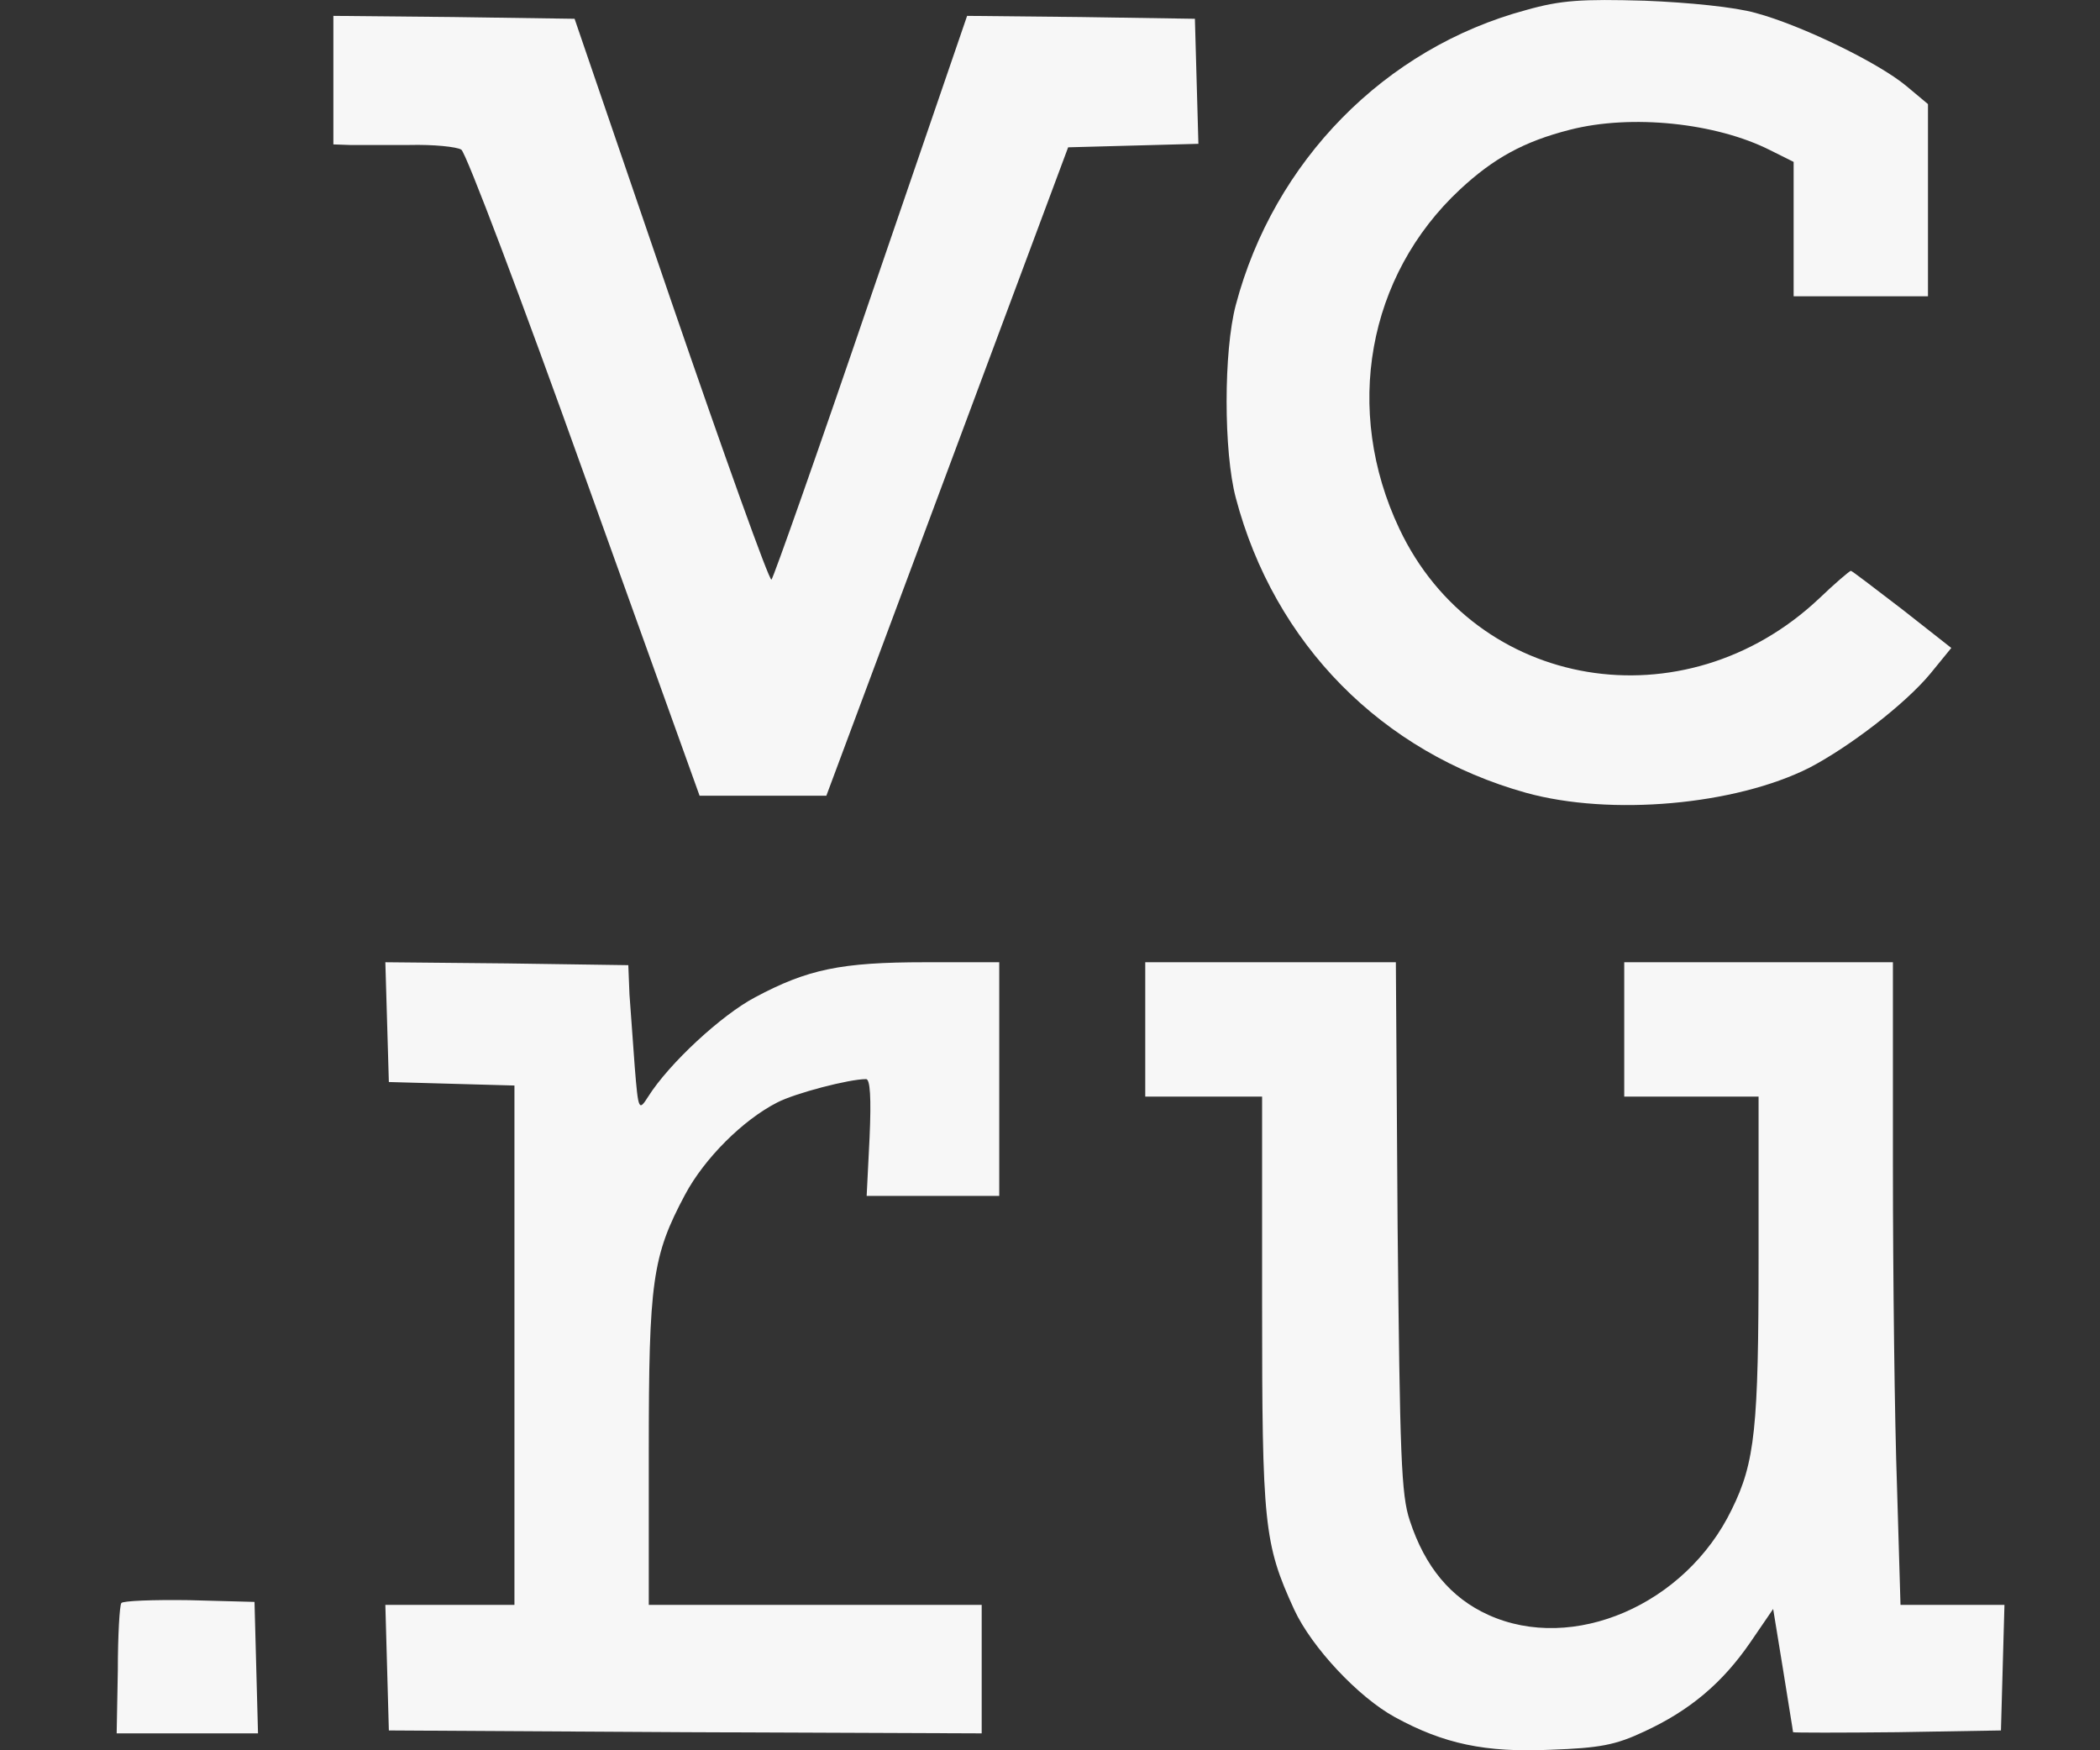 <svg width="36" height="30" viewBox="0 0 36 30" fill="none" xmlns="http://www.w3.org/2000/svg">
<rect x="0" y="0" width="36" height="30" fill="#333333" stroke="none"/>
<path d="M26.162 0.172C23.738 0.823 21.836 2.765 21.185 5.228C20.975 6.019 20.975 7.742 21.185 8.533C21.846 11.036 23.688 12.899 26.162 13.589C27.613 13.99 29.746 13.8 31.018 13.159C31.709 12.798 32.66 12.067 33.091 11.547L33.451 11.106L32.61 10.445C32.139 10.085 31.749 9.784 31.729 9.784C31.709 9.784 31.459 9.995 31.178 10.265C28.875 12.428 25.3 11.837 23.989 9.063C23.027 7.031 23.438 4.728 25.03 3.246C25.601 2.715 26.122 2.425 26.913 2.224C27.964 1.954 29.416 2.104 30.347 2.575L30.748 2.775V5.078H33.051V1.784L32.68 1.474C32.2 1.073 30.878 0.432 30.097 0.222C29.746 0.122 28.955 0.042 28.194 0.012C27.113 -0.018 26.762 0.002 26.162 0.172Z" fill="#F7F7F7"/>
<path d="M5.715 2.475L5.995 2.485C6.145 2.485 6.606 2.485 7.017 2.485C7.427 2.475 7.828 2.515 7.908 2.565C7.988 2.615 8.939 5.128 10.021 8.152L11.993 13.639H14.166L18.311 2.525L20.544 2.465L20.484 0.322L18.532 0.292L16.579 0.272L14.927 5.088C14.026 7.732 13.255 9.915 13.225 9.935C13.185 9.955 12.414 7.802 11.502 5.148L9.85 0.322L7.778 0.292L5.715 0.272V2.475Z" fill="#F7F7F7"/>
<path d="M6.666 18.546L8.819 18.606V27.508H6.606L6.666 29.66L11.753 29.69L16.829 29.71V27.508H11.122V24.874C11.122 21.96 11.182 21.53 11.743 20.478C12.073 19.858 12.734 19.197 13.325 18.896C13.635 18.736 14.556 18.496 14.847 18.496C14.917 18.496 14.937 18.816 14.907 19.497L14.857 20.498H17.13V16.493H15.858C14.416 16.493 13.845 16.613 12.944 17.094C12.374 17.394 11.472 18.225 11.112 18.796C10.952 19.047 10.942 19.037 10.882 18.296C10.852 17.885 10.812 17.314 10.791 17.044L10.771 16.543L8.689 16.513L6.606 16.493L6.666 18.546Z" fill="#F7F7F7"/>
<path d="M19.633 18.796H21.636V22.331C21.636 26.126 21.666 26.456 22.186 27.588C22.487 28.238 23.288 29.09 23.909 29.43C24.75 29.891 25.461 30.041 26.582 29.991C27.423 29.961 27.694 29.911 28.184 29.68C28.965 29.32 29.526 28.849 30.007 28.148L30.397 27.578L30.567 28.619C30.657 29.19 30.738 29.67 30.738 29.69C30.748 29.7 31.549 29.7 32.53 29.69L34.302 29.66L34.362 27.508H32.58L32.52 25.475C32.48 24.363 32.45 21.89 32.45 19.968V16.493H27.844V18.796H30.147V21.54C30.147 24.474 30.087 25.064 29.686 25.875C28.895 27.508 26.963 28.339 25.511 27.678C24.87 27.387 24.429 26.857 24.169 26.066C24.019 25.625 23.999 24.944 23.959 21.019L23.929 16.493H19.633V18.796Z" fill="#F7F7F7"/>
<path d="M2.08 27.477C2.05 27.518 2.02 28.038 2.02 28.629L2 29.71H4.423L4.363 27.457L3.242 27.427C2.631 27.418 2.1 27.438 2.08 27.477Z" fill="#F7F7F7"/>
</svg>
